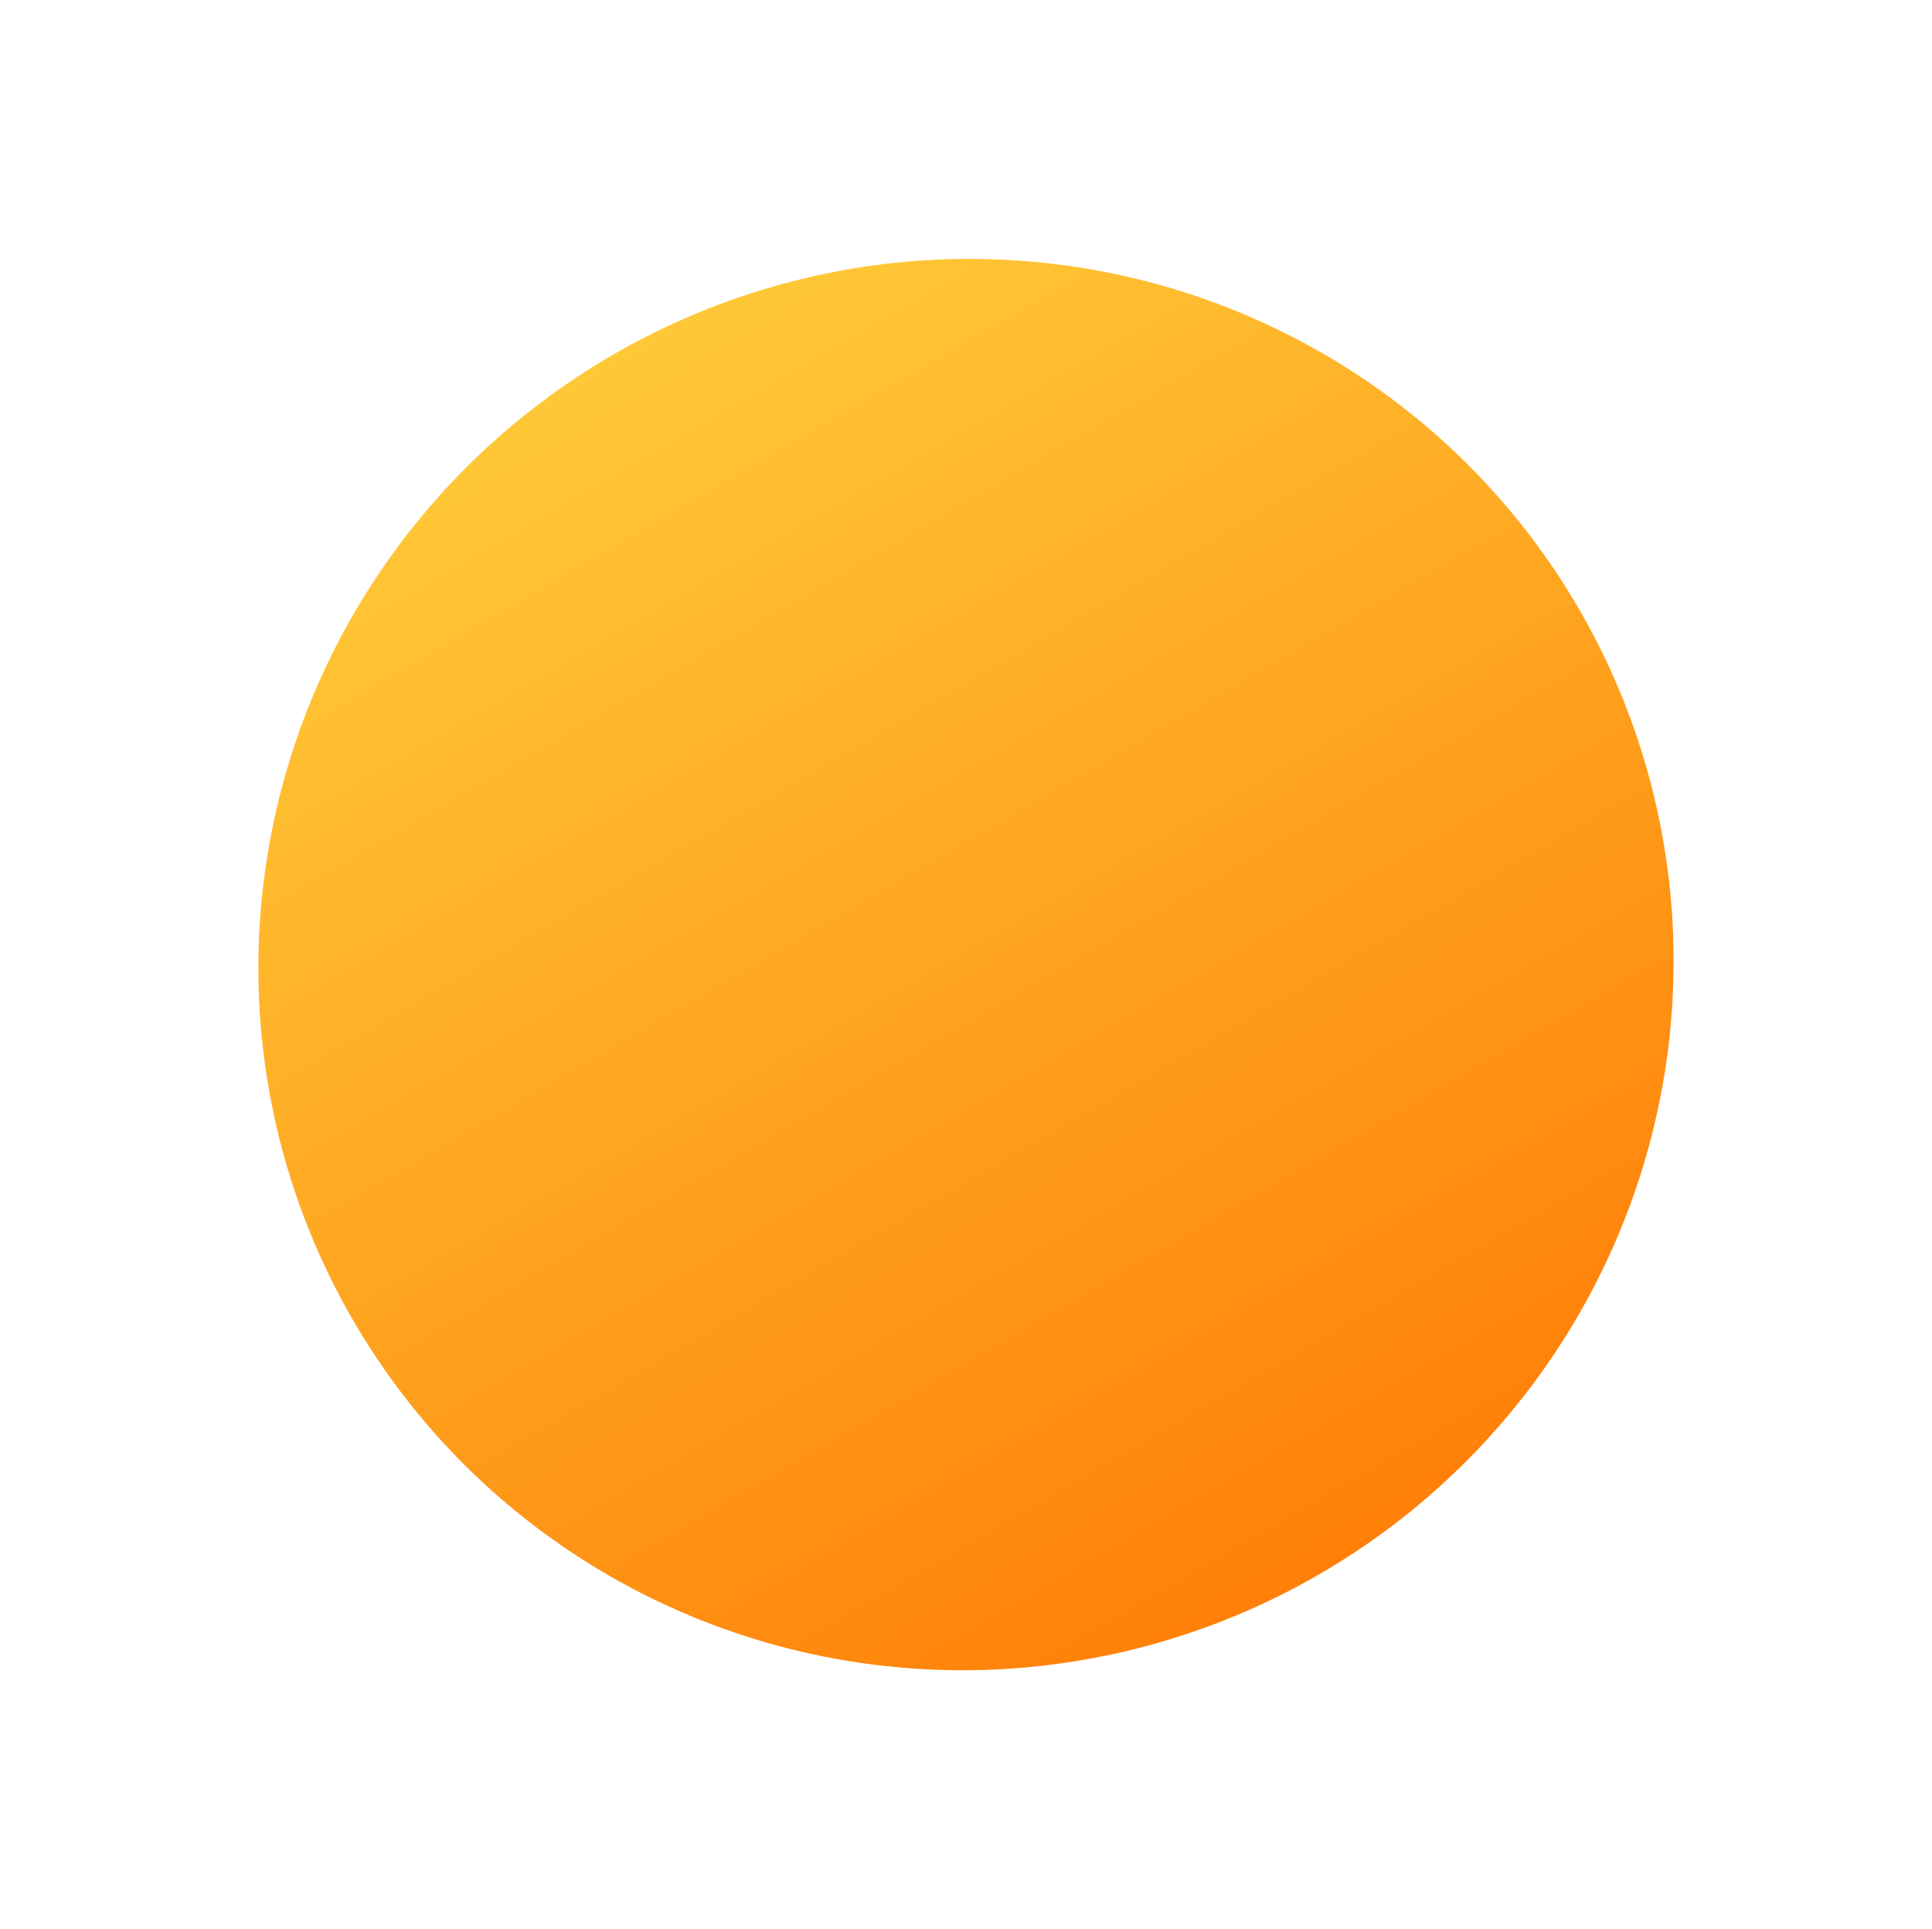 <svg xmlns="http://www.w3.org/2000/svg" xmlns:xlink="http://www.w3.org/1999/xlink" width="241.286" height="240.92" viewBox="0 0 241.286 240.92">
  <defs>
    <linearGradient id="linear-gradient" x1="0.5" x2="0.5" y2="1" gradientUnits="objectBoundingBox">
      <stop offset="0" stop-color="#ff8008"/>
      <stop offset="1" stop-color="#ffc837"/>
    </linearGradient>
  </defs>
  <ellipse id="Ellipse_2233" data-name="Ellipse 2233" cx="88.5" cy="88" rx="88.5" ry="88" transform="translate(241.286 152.42) rotate(150)" fill="url(#linear-gradient)"/>
</svg>

